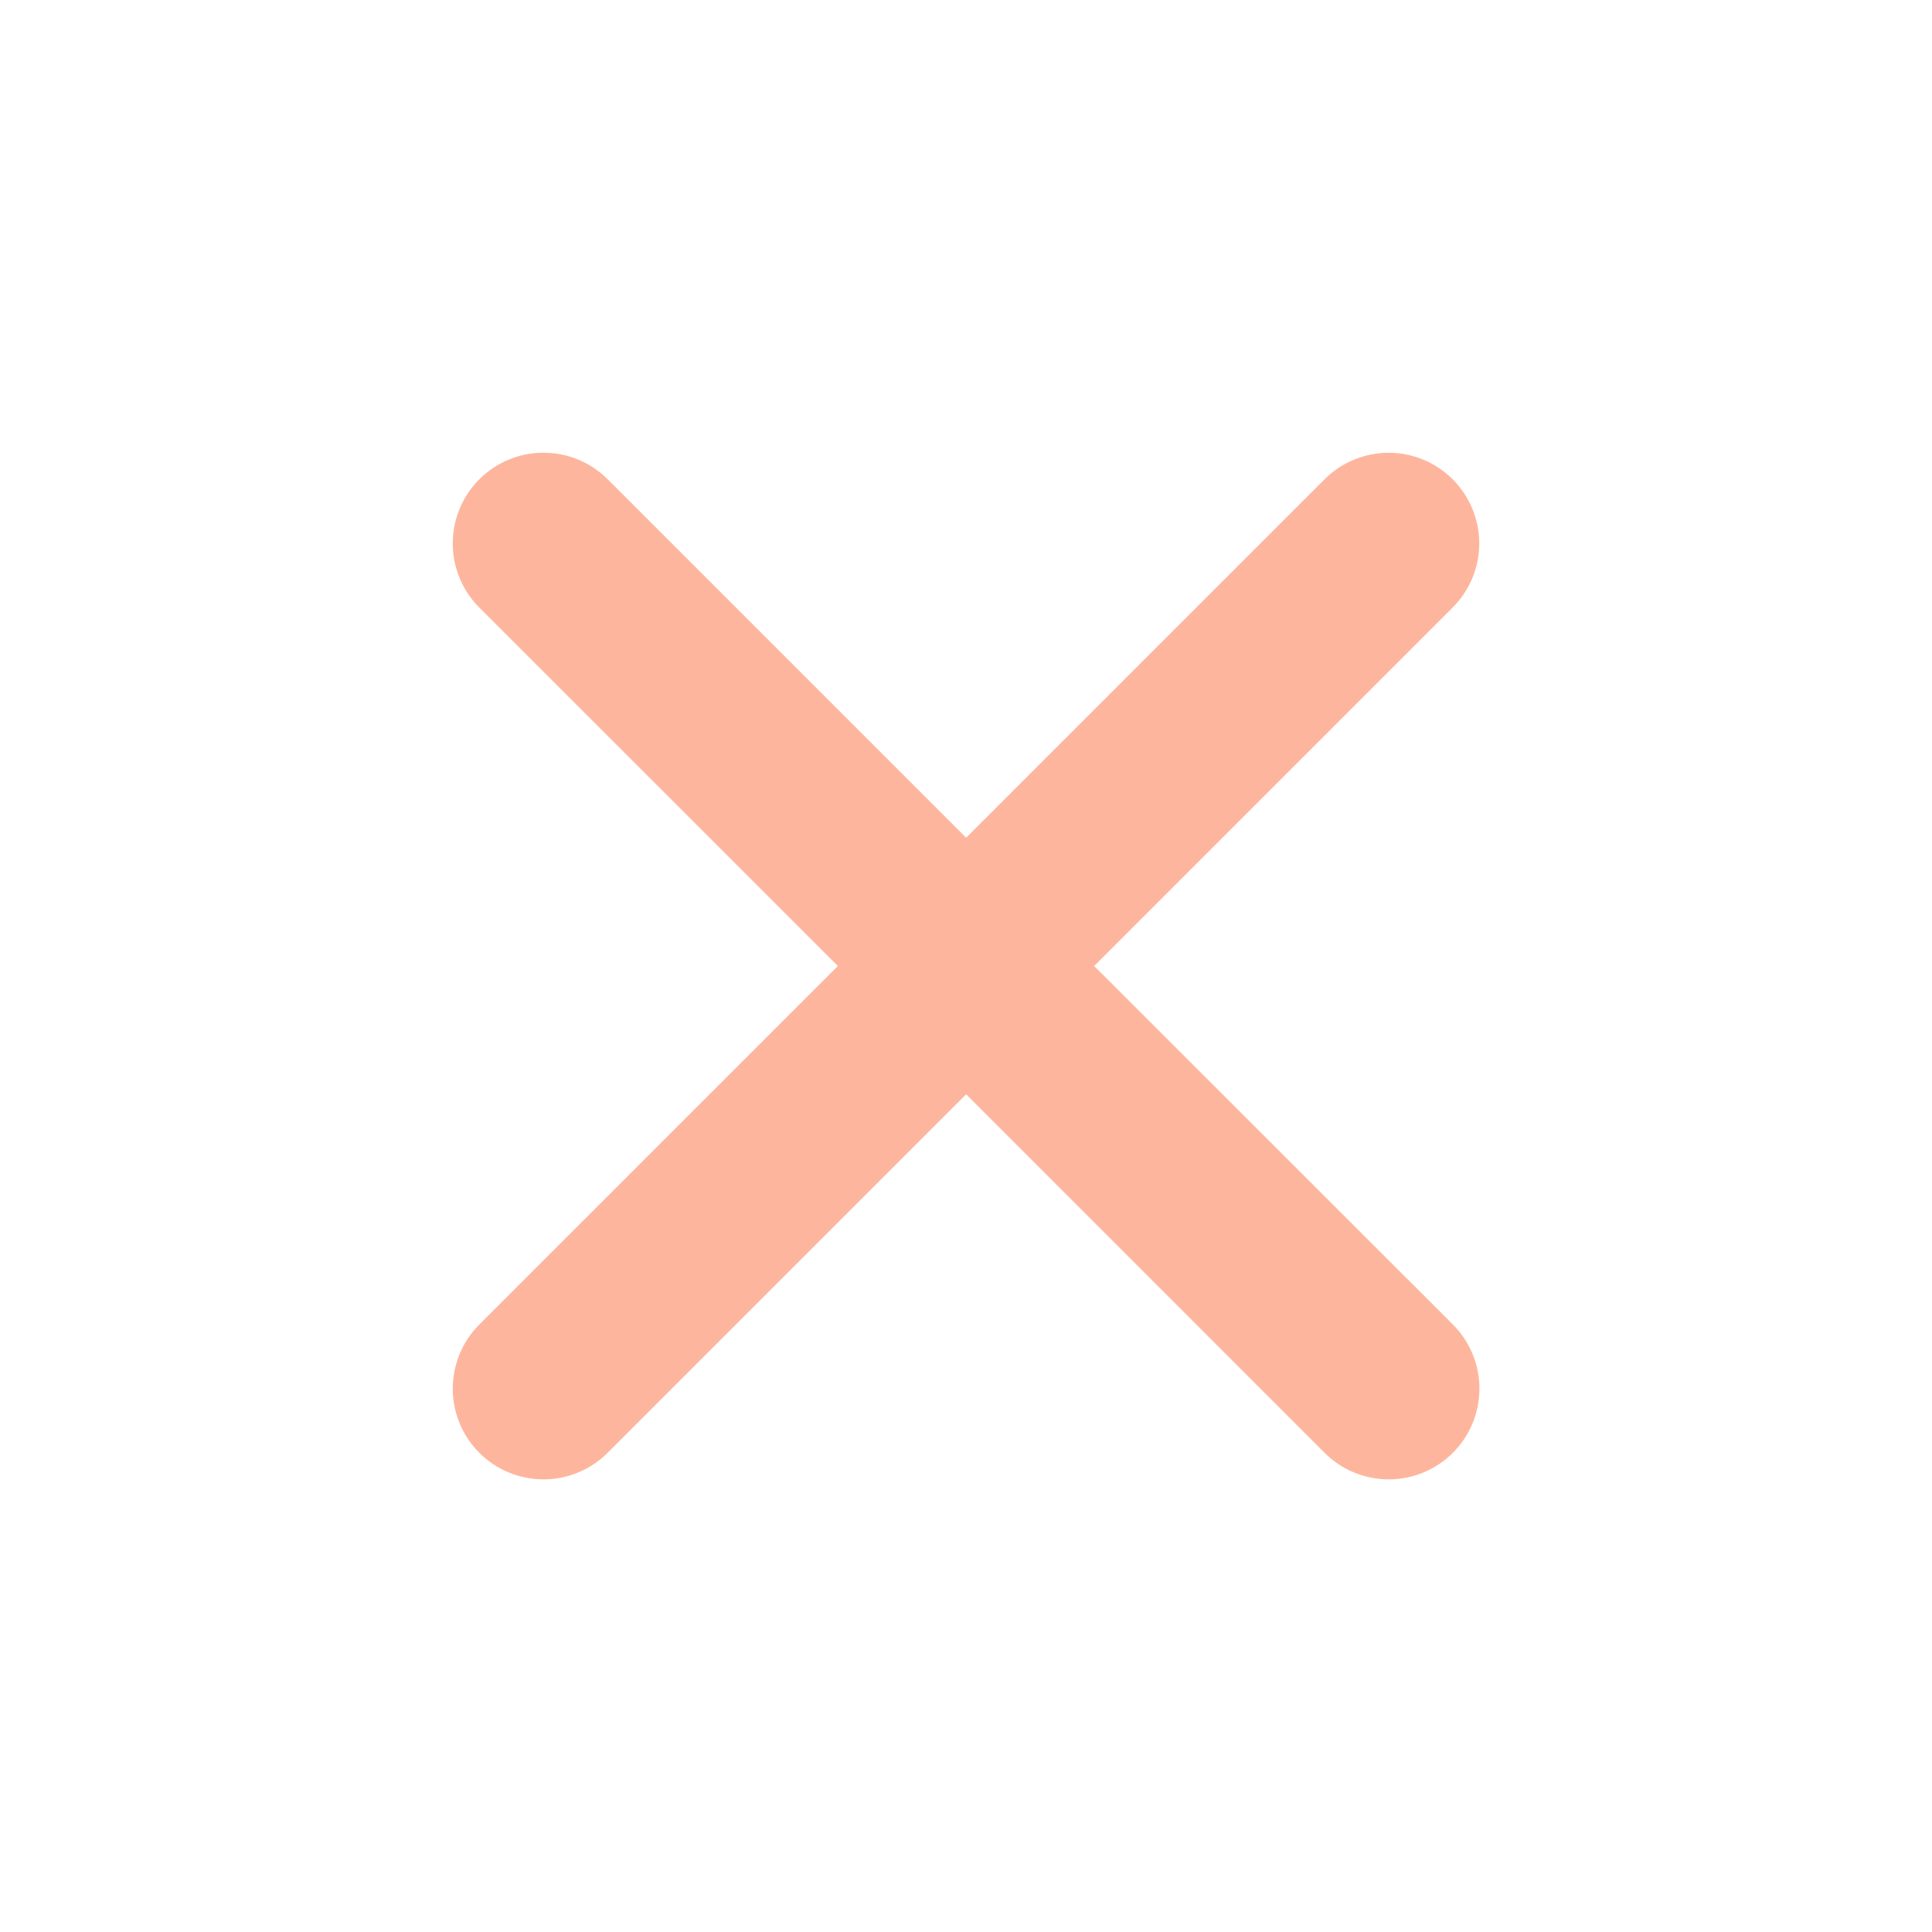 <svg width="32" height="32" viewBox="0 0 32 32" fill="none" xmlns="http://www.w3.org/2000/svg">
<path d="M18.123 16L24.06 10.063C24.342 9.782 24.501 9.4 24.501 9.002C24.501 8.604 24.343 8.222 24.062 7.94C23.781 7.658 23.399 7.499 23.001 7.499C22.603 7.499 22.221 7.657 21.939 7.938L16.002 13.875L10.064 7.938C9.782 7.656 9.4 7.498 9.002 7.498C8.603 7.498 8.221 7.656 7.939 7.938C7.657 8.22 7.499 8.602 7.499 9C7.499 9.399 7.657 9.781 7.939 10.063L13.877 16L7.939 21.938C7.657 22.22 7.499 22.602 7.499 23C7.499 23.399 7.657 23.781 7.939 24.063C8.221 24.345 8.603 24.503 9.002 24.503C9.4 24.503 9.782 24.345 10.064 24.063L16.002 18.125L21.939 24.063C22.221 24.345 22.603 24.503 23.002 24.503C23.4 24.503 23.782 24.345 24.064 24.063C24.346 23.781 24.504 23.399 24.504 23C24.504 22.602 24.346 22.22 24.064 21.938L18.123 16Z" fill="#FDB69D"/>
</svg>
